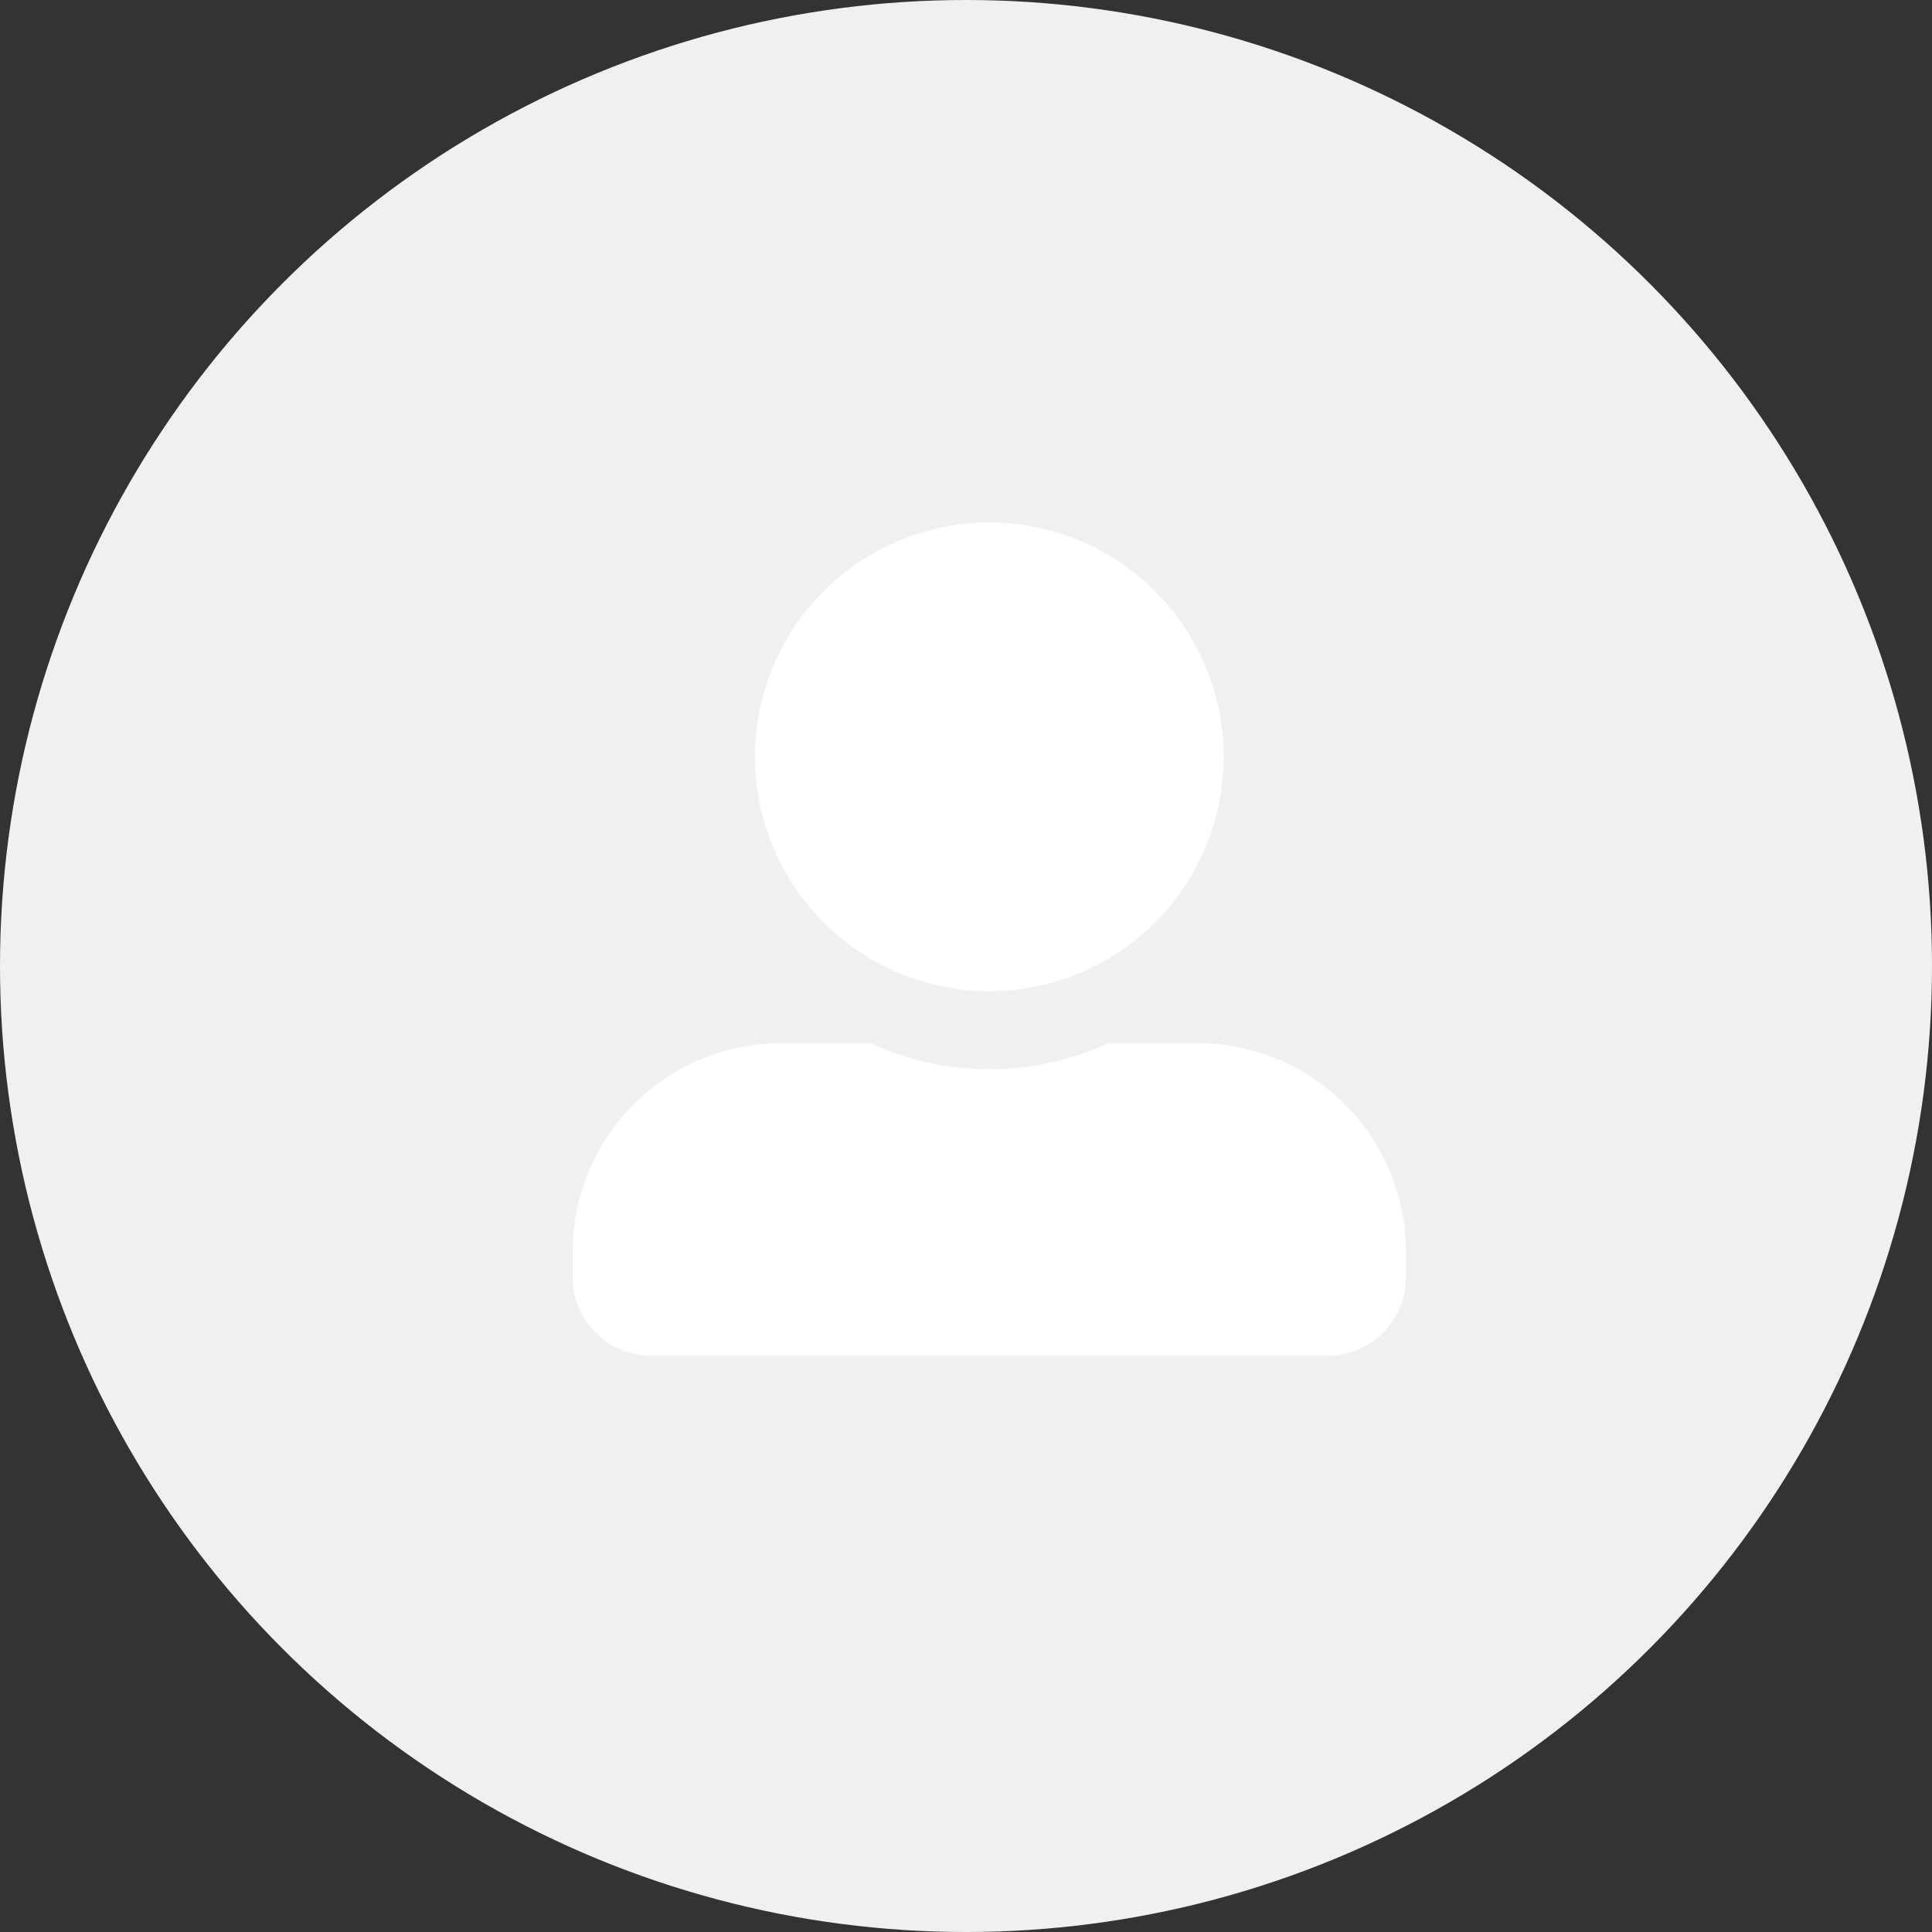 <svg xmlns="http://www.w3.org/2000/svg" width="200" height="200" viewBox="0 0 200 200">
  <rect x="0" y="0" width="200" height="200" fill="#333333" stroke="none"/>
  <g id="Grupo_376" data-name="Grupo 376" transform="translate(-54.186 -41.236)">
    <g id="Grupo_375" data-name="Grupo 375" transform="translate(24913 416)">
      <g id="Grupo_374" data-name="Grupo 374" transform="translate(-156 560)">
        <g id="Grupo_373" data-name="Grupo 373" transform="translate(-24702.814 -934.764)">
          <g id="Profile">
            <circle id="Elipse_11" data-name="Elipse 11" cx="100" cy="100" r="100" fill="#f0f0f0"/>
            <circle id="Elipse_12" data-name="Elipse 12" cx="100" cy="100" r="100" fill="none"/>
          </g>
          <path id="solid_user-alt" data-name="solid user-alt" d="M43.122,48.512A24.256,24.256,0,1,0,18.866,24.256,24.262,24.262,0,0,0,43.122,48.512ZM64.682,53.9H55.4a29.322,29.322,0,0,1-24.559,0H21.561A21.559,21.559,0,0,0,0,75.463v2.7a8.087,8.087,0,0,0,8.085,8.085H78.158a8.087,8.087,0,0,0,8.085-8.085v-2.7A21.559,21.559,0,0,0,64.682,53.9Z" transform="translate(59.294 54.096)" fill="#fff"/>
        </g>
      </g>
    </g>
  </g>
</svg>
